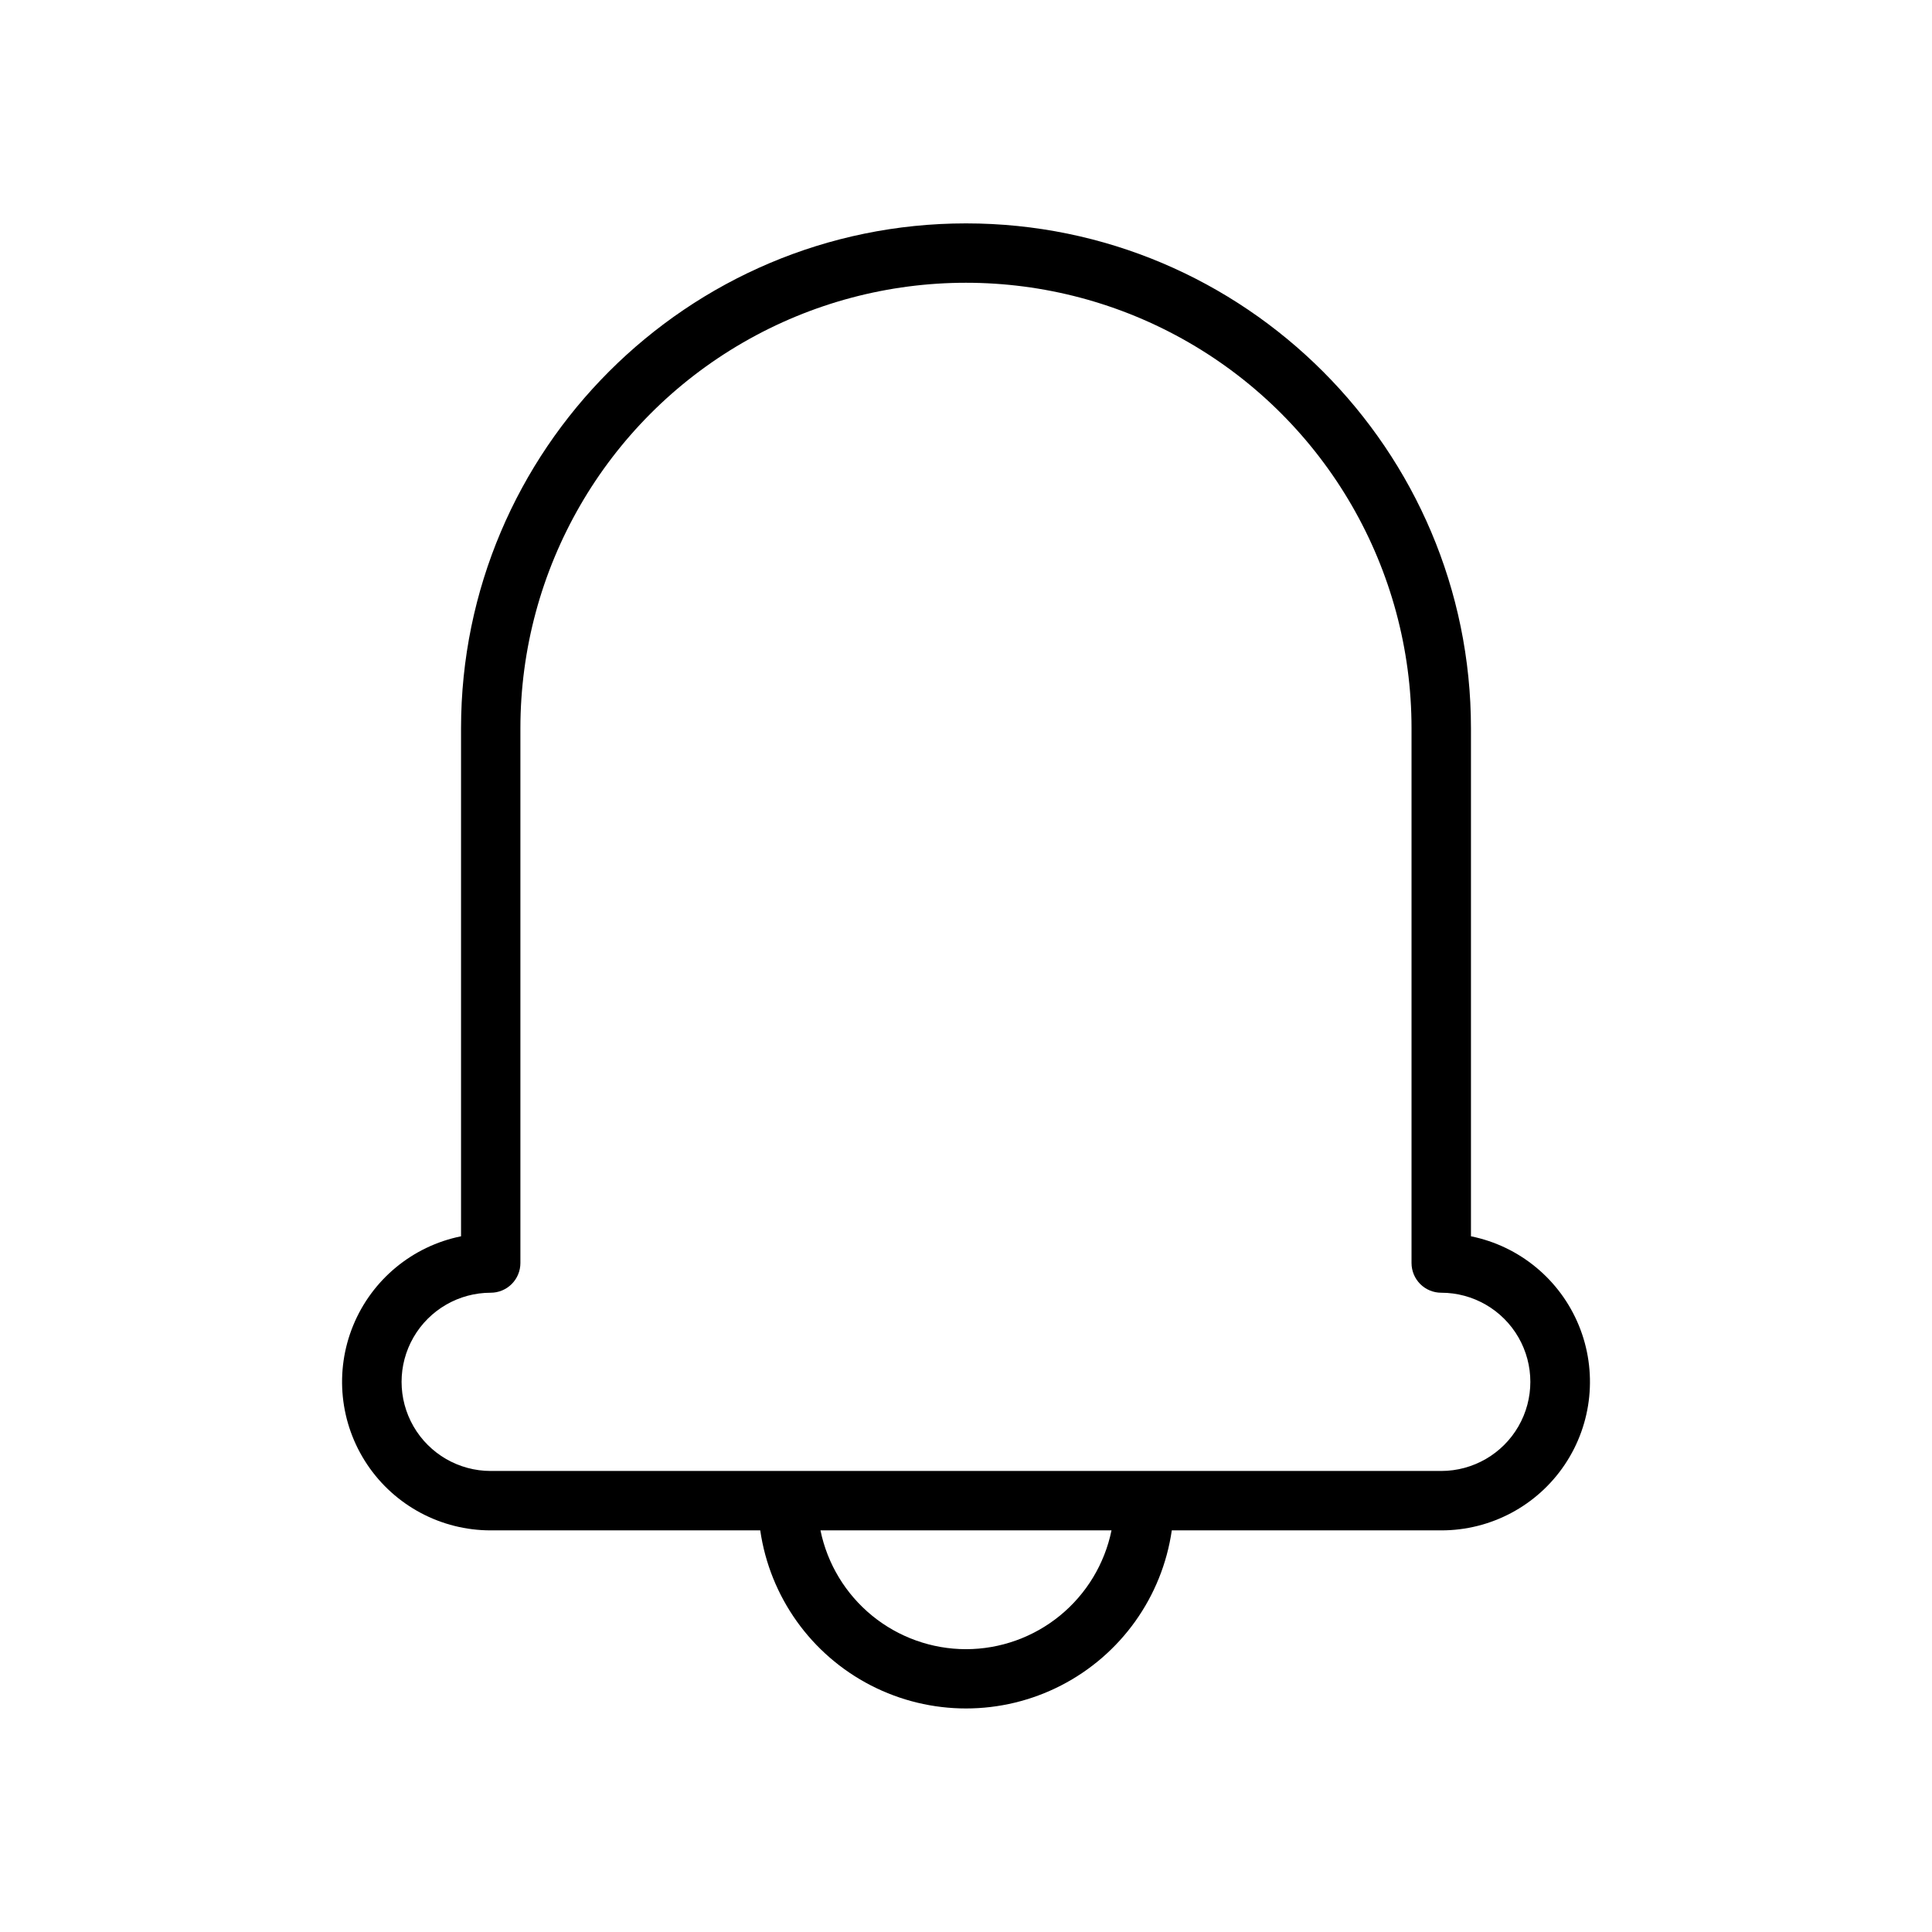 <?xml version="1.0" encoding="UTF-8"?>
<!-- The Best Svg Icon site in the world: iconSvg.co, Visit us! https://iconsvg.co -->
<svg fill="#000000" width="800px" height="800px" version="1.1" viewBox="144 144 512 512" xmlns="http://www.w3.org/2000/svg">
 <path d="m533.82 471.63v-134.61c0-73.801-60.023-133.82-133.82-133.82s-133.82 60.023-133.82 133.82v134.61c-12.871 2.613-23.59 11.473-28.578 23.621-4.988 12.145-3.59 25.98 3.727 36.887 7.316 10.902 19.59 17.441 32.723 17.426h71.418c2.555 17.625 13.473 32.926 29.305 41.078 15.832 8.156 34.629 8.156 50.457 0 15.832-8.152 26.75-23.453 29.305-41.078h71.418c13.133 0.016 25.406-6.523 32.723-17.426 7.32-10.906 8.715-24.742 3.727-36.887-4.988-12.148-15.707-21.008-28.574-23.621zm-133.82 109.42c-9.07-0.008-17.859-3.148-24.887-8.883-7.023-5.738-11.855-13.719-13.68-22.605h77.129c-1.824 8.887-6.656 16.867-13.68 22.605-7.027 5.734-15.816 8.875-24.883 8.883zm125.95-47.23h-251.91c-8.438 0-16.234-4.504-20.453-11.809-4.219-7.309-4.219-16.309 0-23.617 4.219-7.305 12.016-11.809 20.453-11.809 2.086 0 4.09-0.828 5.566-2.305 1.477-1.477 2.305-3.481 2.305-5.566v-141.7c0-42.188 22.508-81.168 59.039-102.26 36.535-21.094 81.547-21.094 118.08 0 36.535 21.094 59.039 60.074 59.039 102.26v141.7c0 2.086 0.832 4.09 2.305 5.566 1.477 1.477 3.481 2.305 5.566 2.305 8.438 0 16.234 4.504 20.453 11.809 4.219 7.309 4.219 16.309 0 23.617-4.219 7.305-12.016 11.809-20.453 11.809z"/>
</svg>